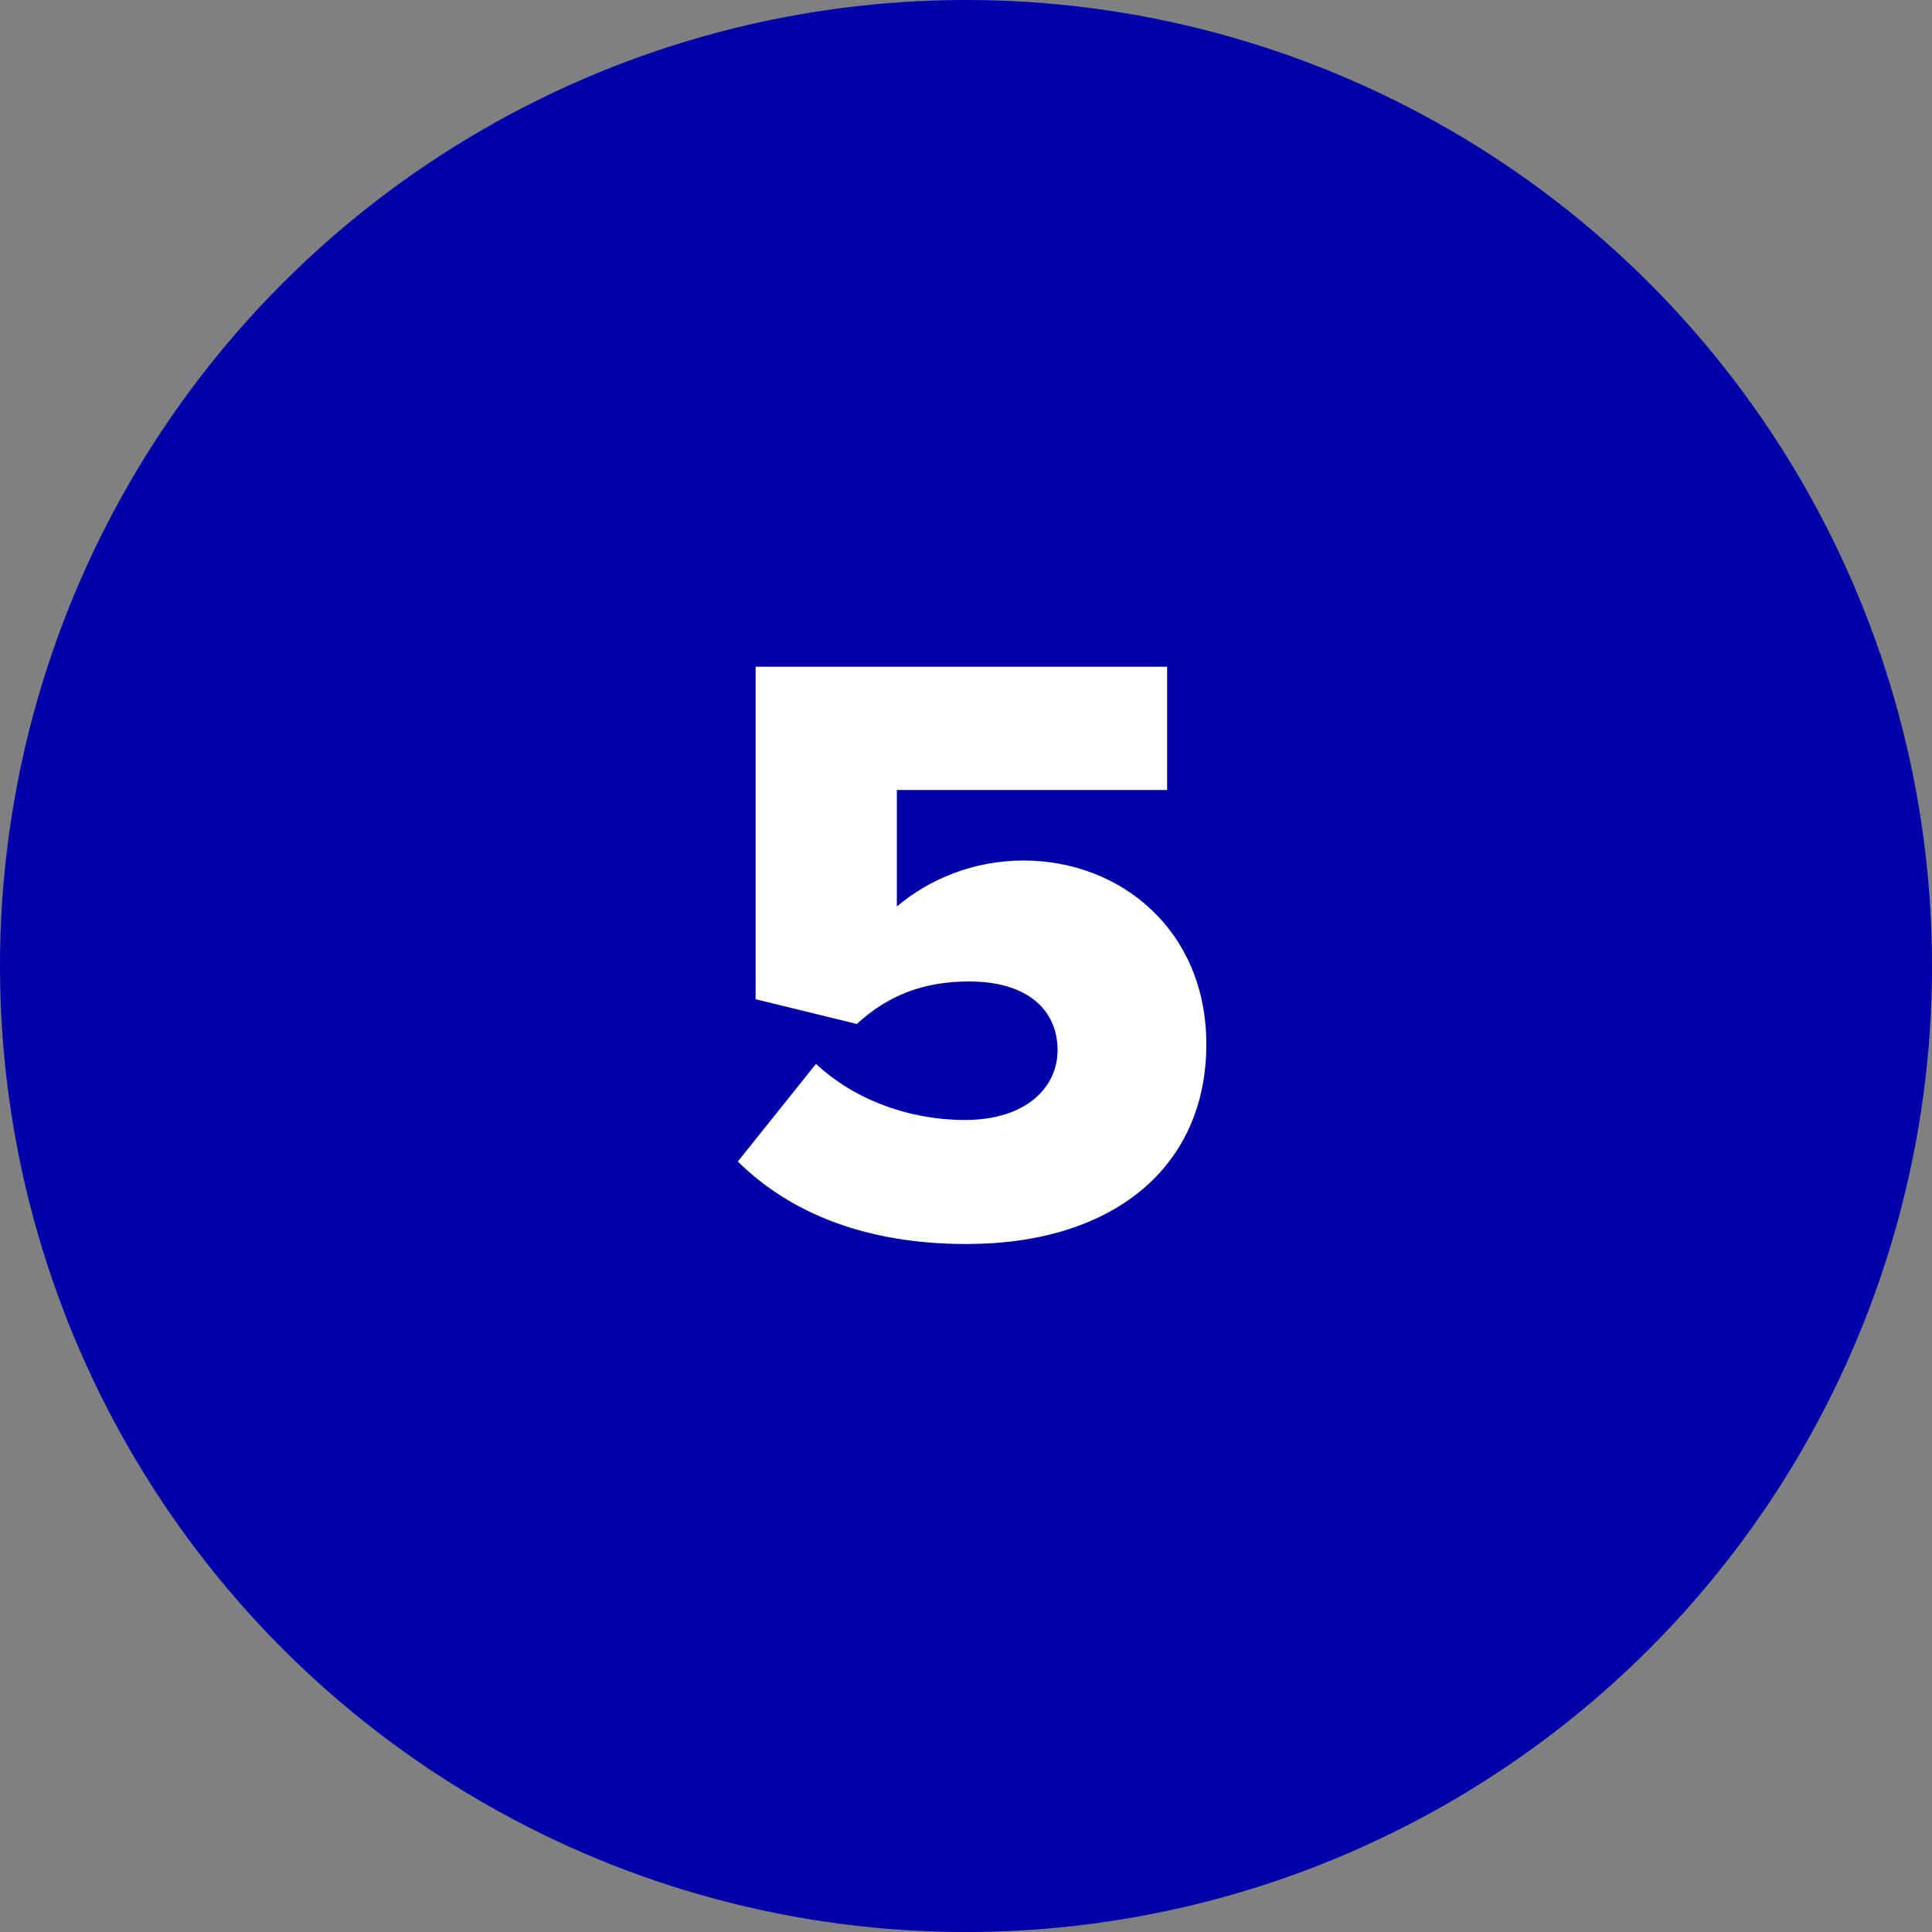 <?xml version="1.0" encoding="UTF-8"?>
<svg id="Layer_2" data-name="Layer 2" xmlns="http://www.w3.org/2000/svg" viewBox="0 0 100 100">
  <rect x="0" y="0" width="100" height="100" fill="#808080" stroke="none"/>
  <defs>
    <style>
      .cls-1 {
        fill: #fff;
      }

      .cls-2 {
        fill: #0000ab;
      }
    </style>
  </defs>
  <g id="Layer_1-2" data-name="Layer 1">
    <g>
      <circle class="cls-2" cx="50" cy="50" r="50"/>
      <path class="cls-1" d="m42.24,55.07c2.02,1.89,4.88,2.9,7.7,2.9,3.21,0,4.8-1.72,4.8-3.61,0-2.07-1.54-3.56-4.58-3.56-2.33,0-4.18.7-5.81,2.2l-5.24-1.28v-17.21h21.3v6.38h-13.99v6.03c1.67-1.41,3.96-2.38,6.56-2.38,5.02,0,9.46,3.61,9.46,9.51,0,6.34-4.8,10.34-12.41,10.34-5.19,0-9.11-1.58-11.84-4.27l4.05-5.06Z"/>
    </g>
  </g>
</svg>